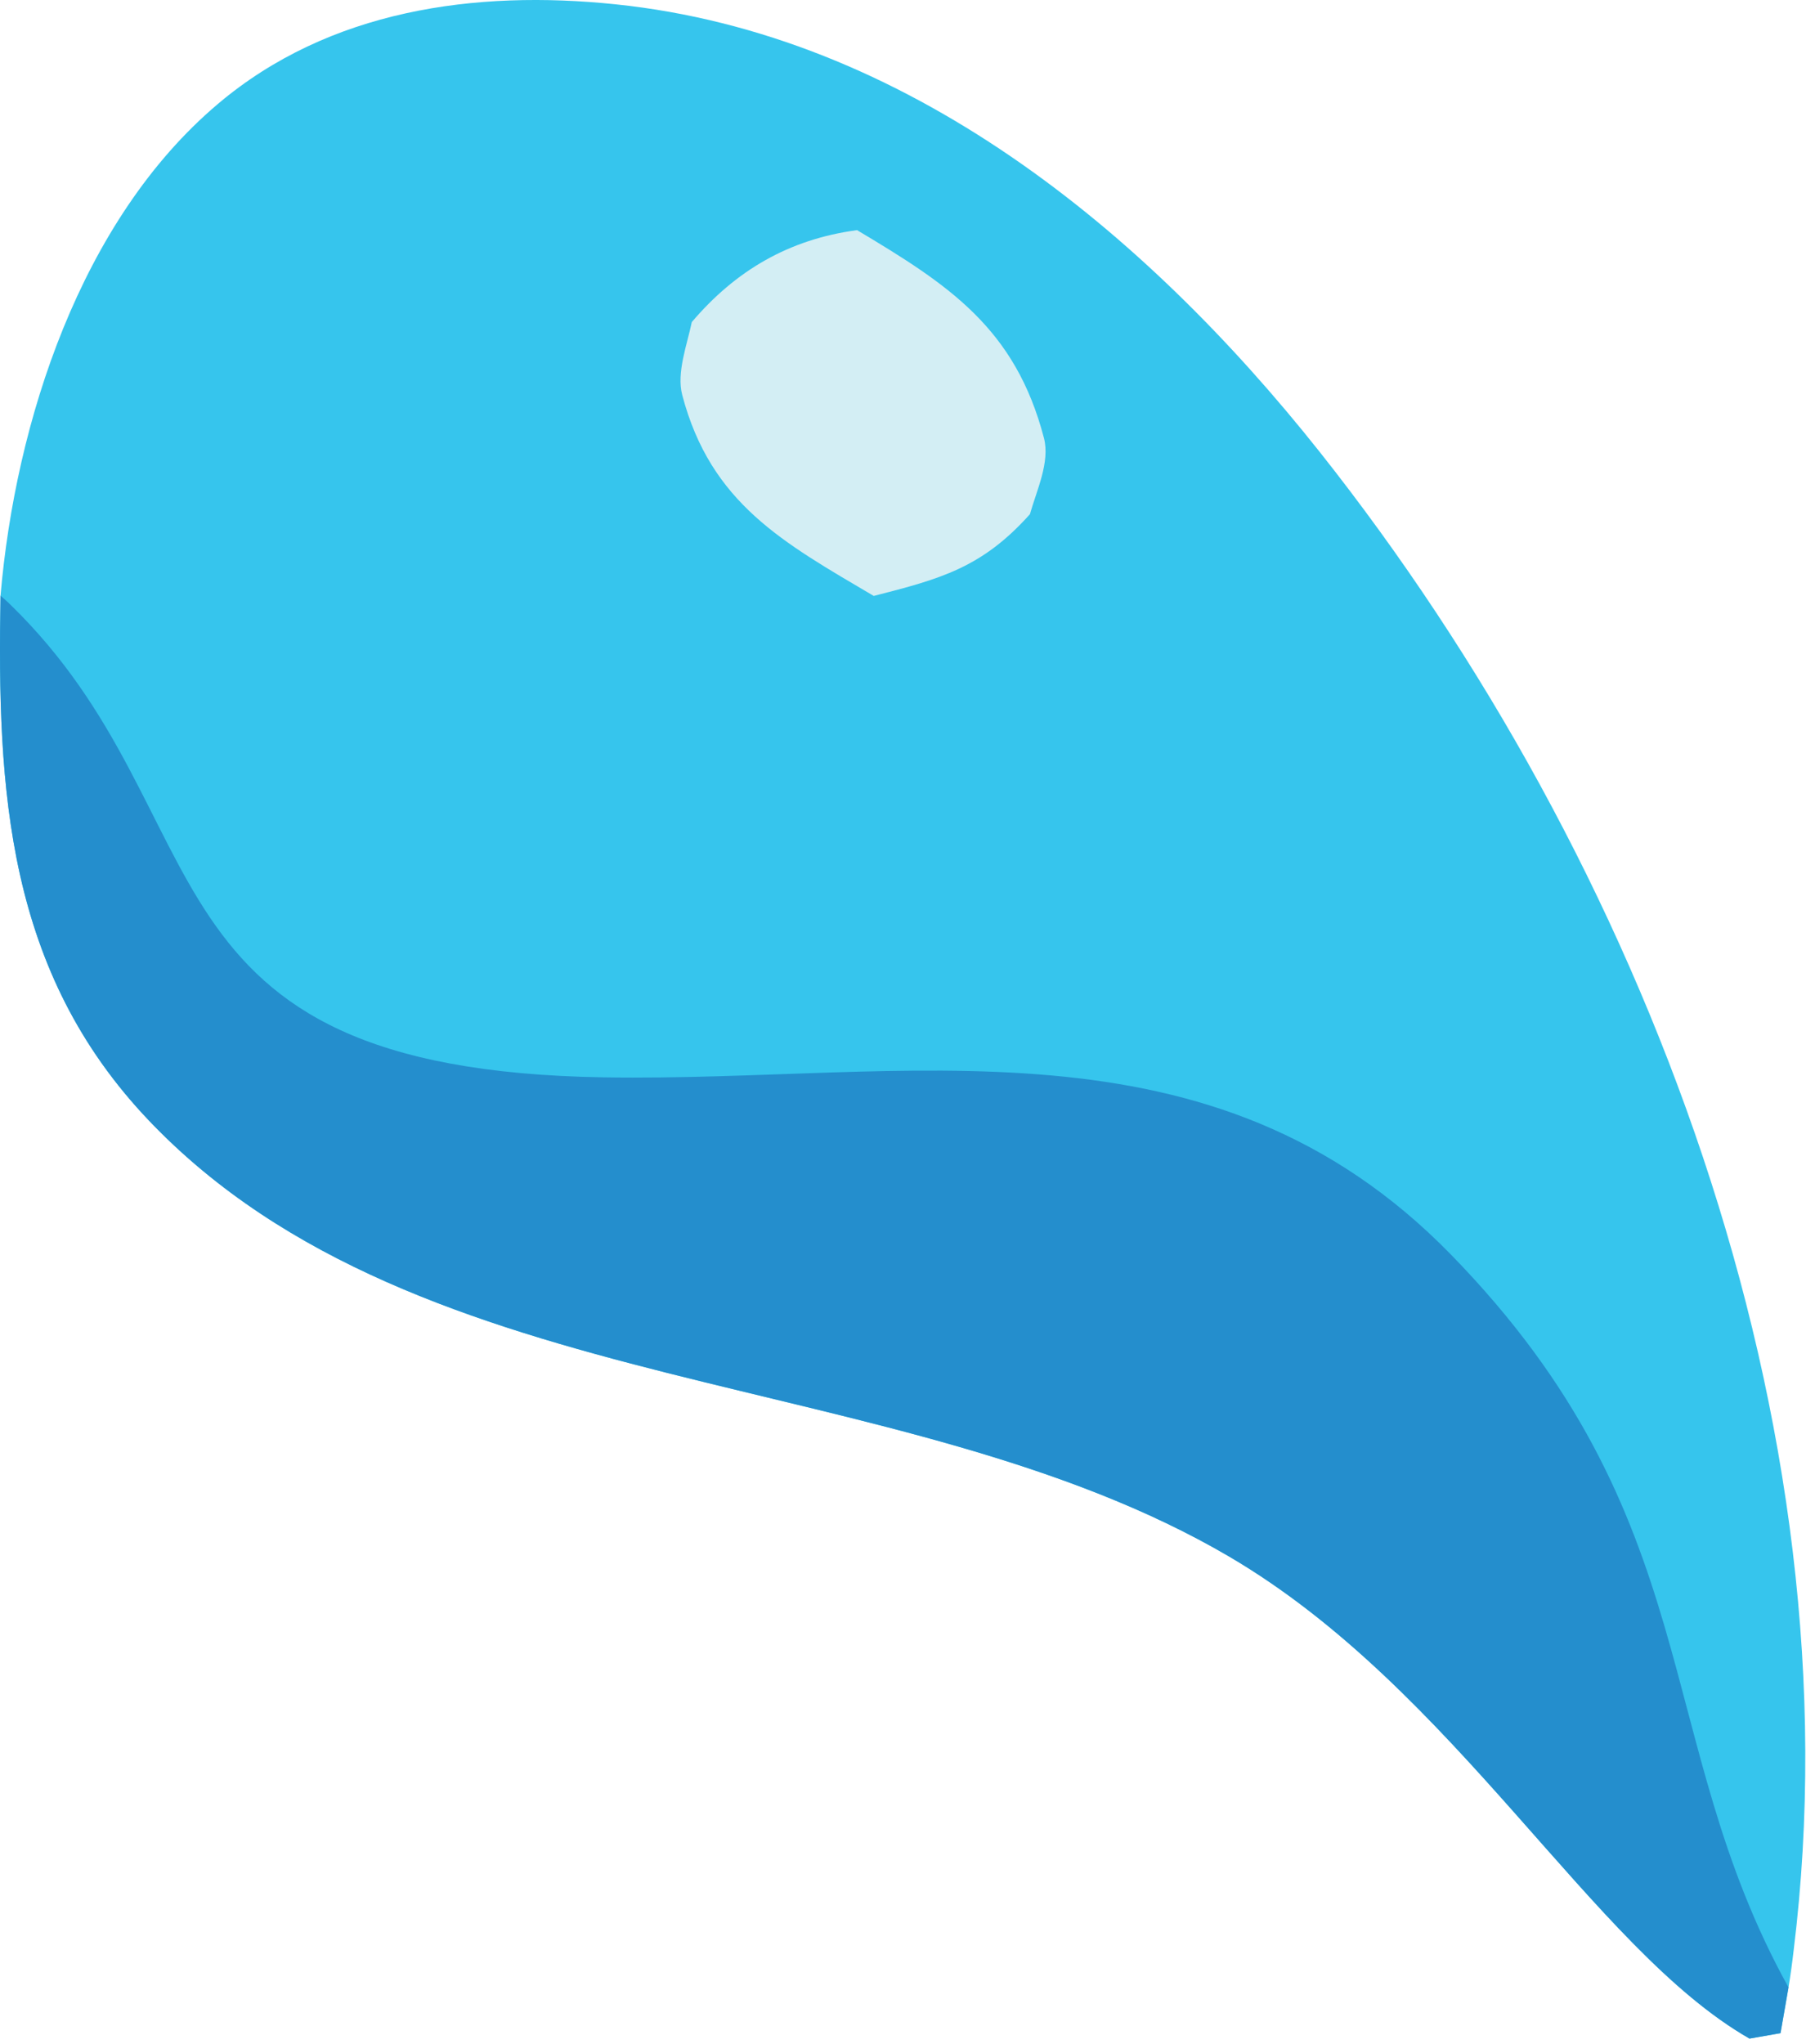 <svg xmlns="http://www.w3.org/2000/svg" width="127" height="143" viewBox="0 0 127 143" fill="none"><path d="M125.147 139.043C125.287 138.183 125.407 137.313 125.507 136.443C130.057 99.513 115.067 60.293 92.347 31.623C80.047 16.123 63.417 2.423 43.087 0.303C33.237 -0.727 23.027 0.693 15.257 7.263C5.637 15.383 1.077 29.533 0.037 41.673C-0.203 55.293 0.457 67.963 10.457 78.433C29.467 98.333 62.947 95.383 85.997 108.893C101.857 118.193 111.407 136.323 122.417 142.623L124.587 142.243L125.147 139.033V139.043Z" fill="#36C5ED"></path><path d="M59.957 16.103C55.197 16.743 51.467 18.933 48.407 22.533C48.077 24.123 47.327 26.063 47.737 27.633C49.737 35.233 54.817 37.963 61.137 41.693C65.797 40.503 68.717 39.723 72.067 35.973C72.537 34.303 73.487 32.323 73.047 30.643C71.037 22.953 66.377 19.923 59.957 16.093V16.103Z" fill="#D3EEF4"></path><path d="M125.147 139.043C115.447 121.533 119.587 106.283 101.517 87.763C84.717 70.553 63.597 75.713 42.237 75.373C8.867 74.833 16.037 57.193 0.727 42.303C0.507 42.083 0.267 41.883 0.037 41.673C-0.203 55.293 0.457 67.963 10.457 78.433C29.467 98.333 62.947 95.383 85.997 108.893C101.857 118.193 111.407 136.323 122.417 142.623L124.587 142.243L125.147 139.033V139.043Z" fill="#248ECD"></path></svg>